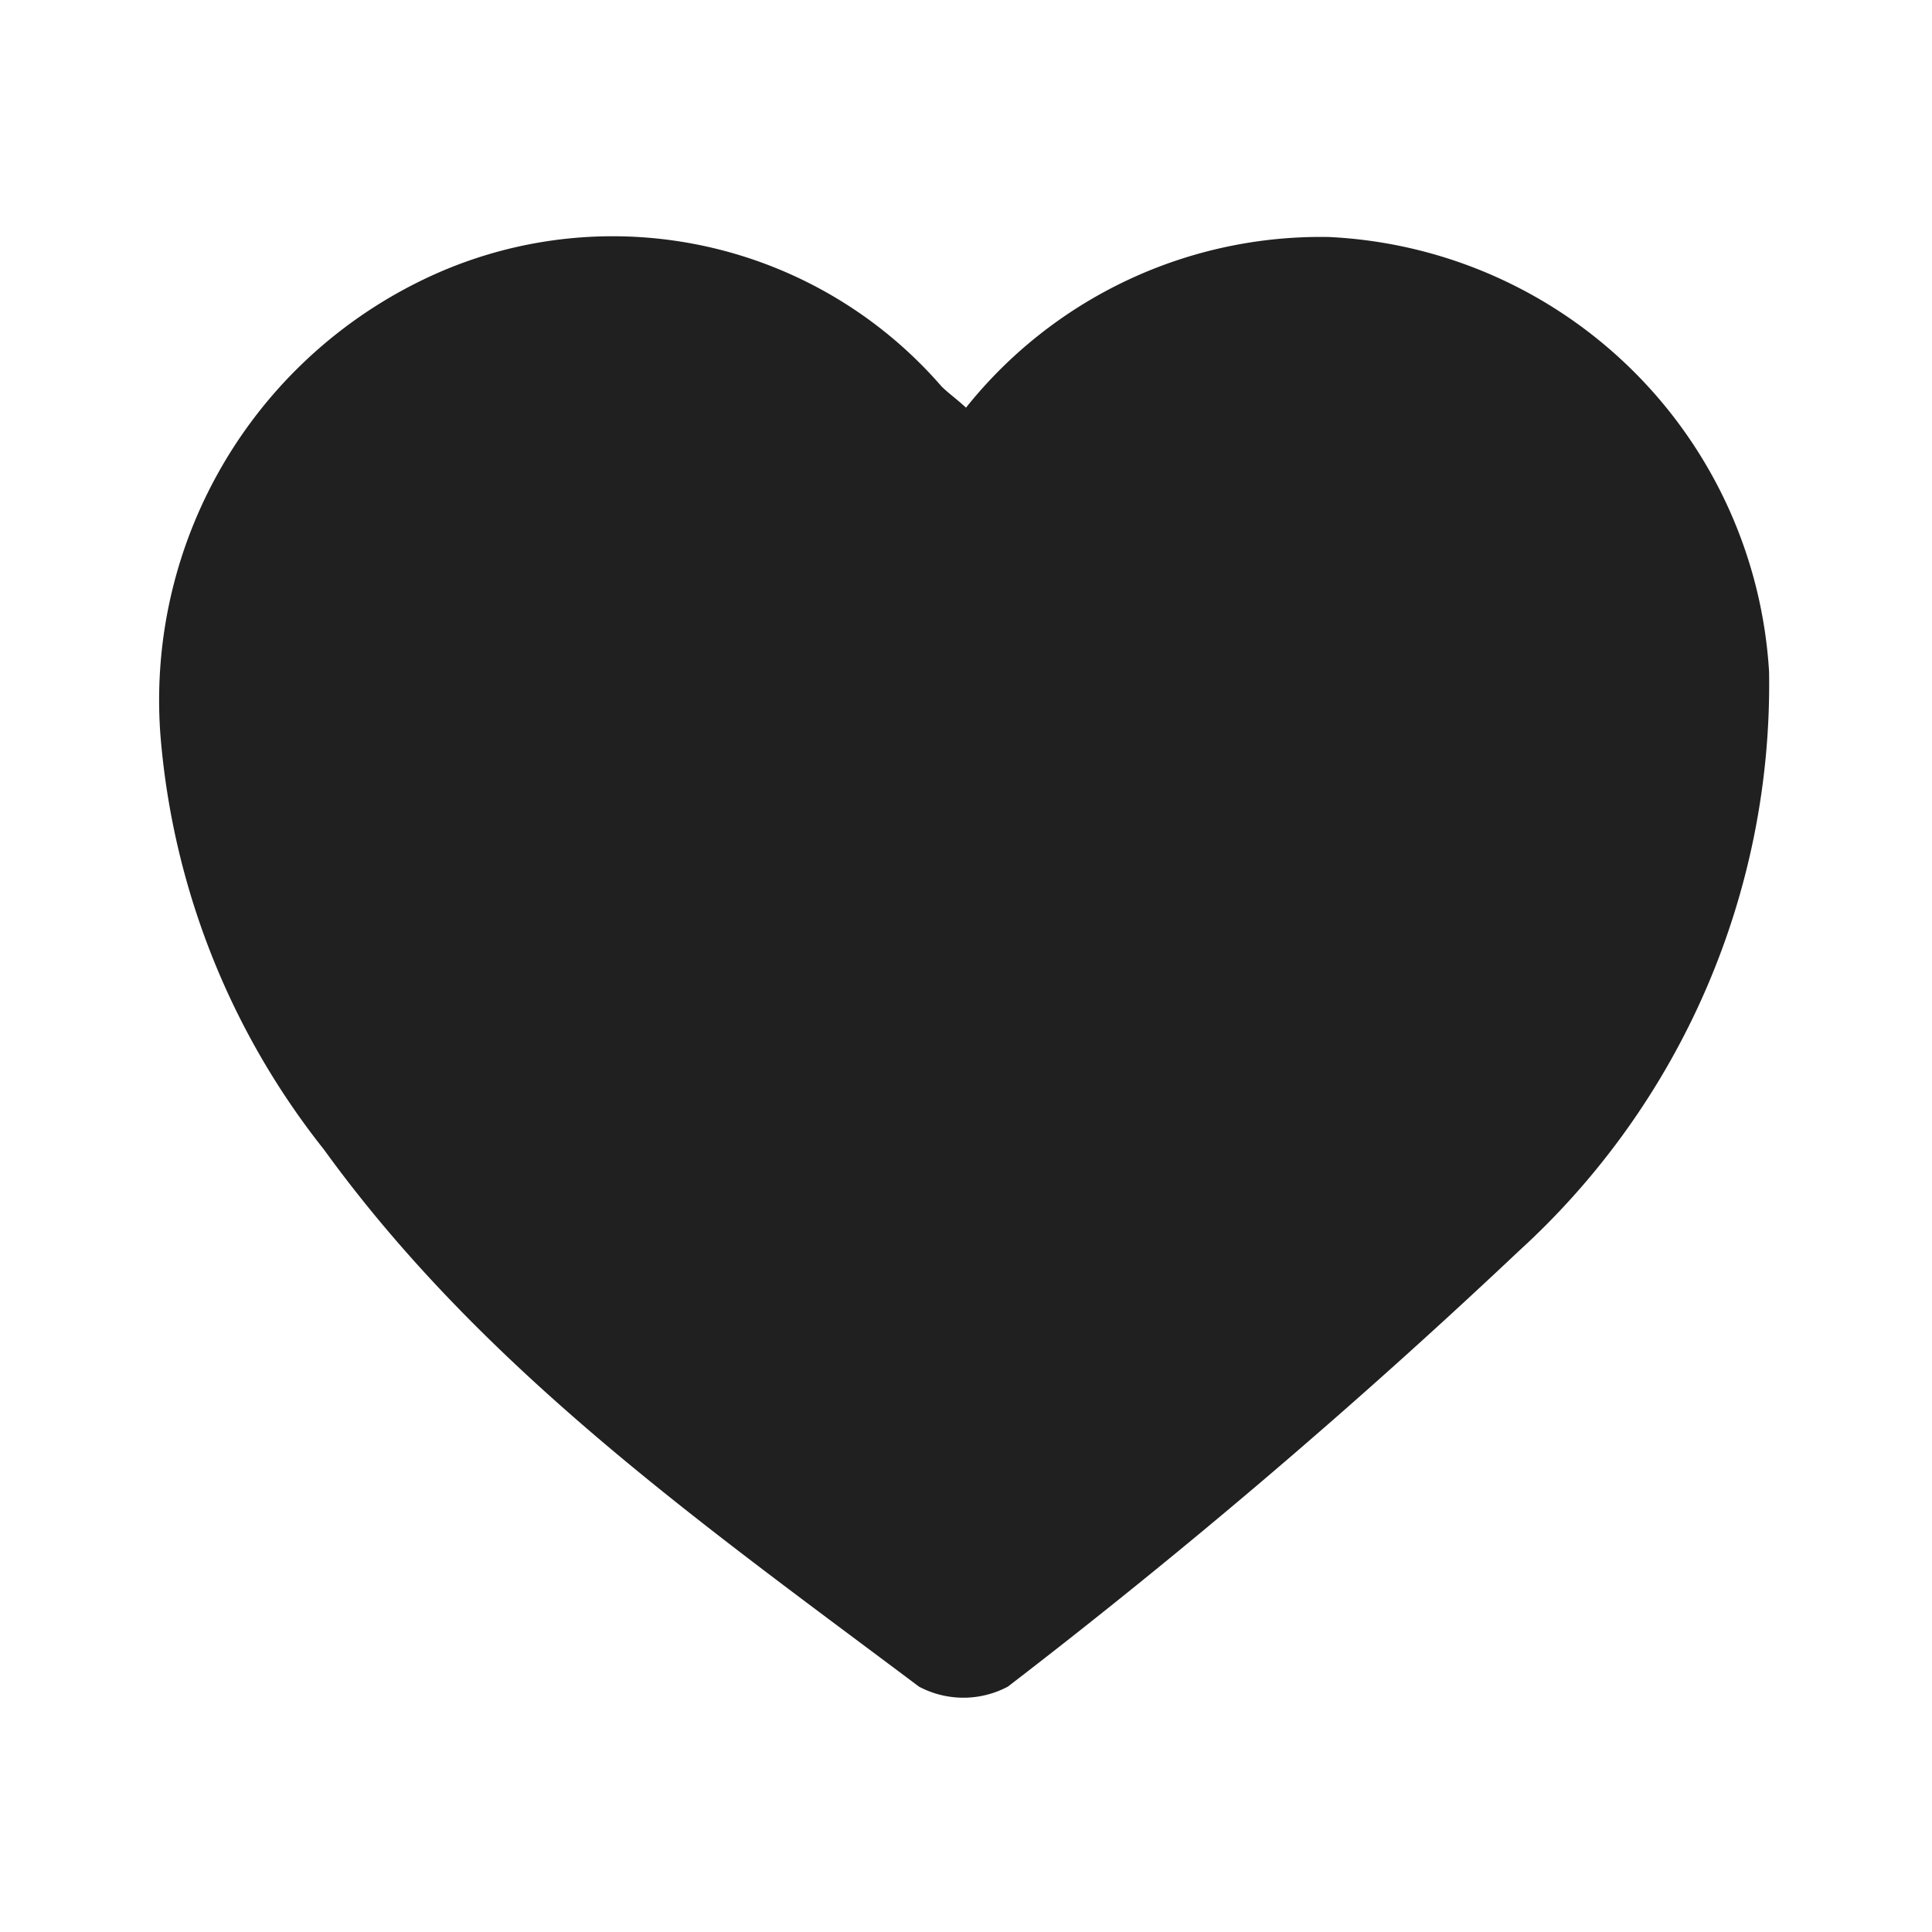 <svg xmlns="http://www.w3.org/2000/svg" viewBox="0 0 30 30"><path d="M15 6.33a7.05 7.05 0 0 1 5.63-2.65 7.19 7.19 0 0 1 6.84 6.75 11.9 11.9 0 0 1-3.89 9 102.76 102.76 0 0 1-7.93 6.76 1.47 1.47 0 0 1-1.38 0c-3.33-2.5-6.75-4.9-9.24-8.34a11.88 11.88 0 0 1-2.54-6.45 7.25 7.25 0 0 1 4.28-7.15A6.76 6.76 0 0 1 14.62 6c.1.1.24.2.38.33z" fill="#202020"/></svg>